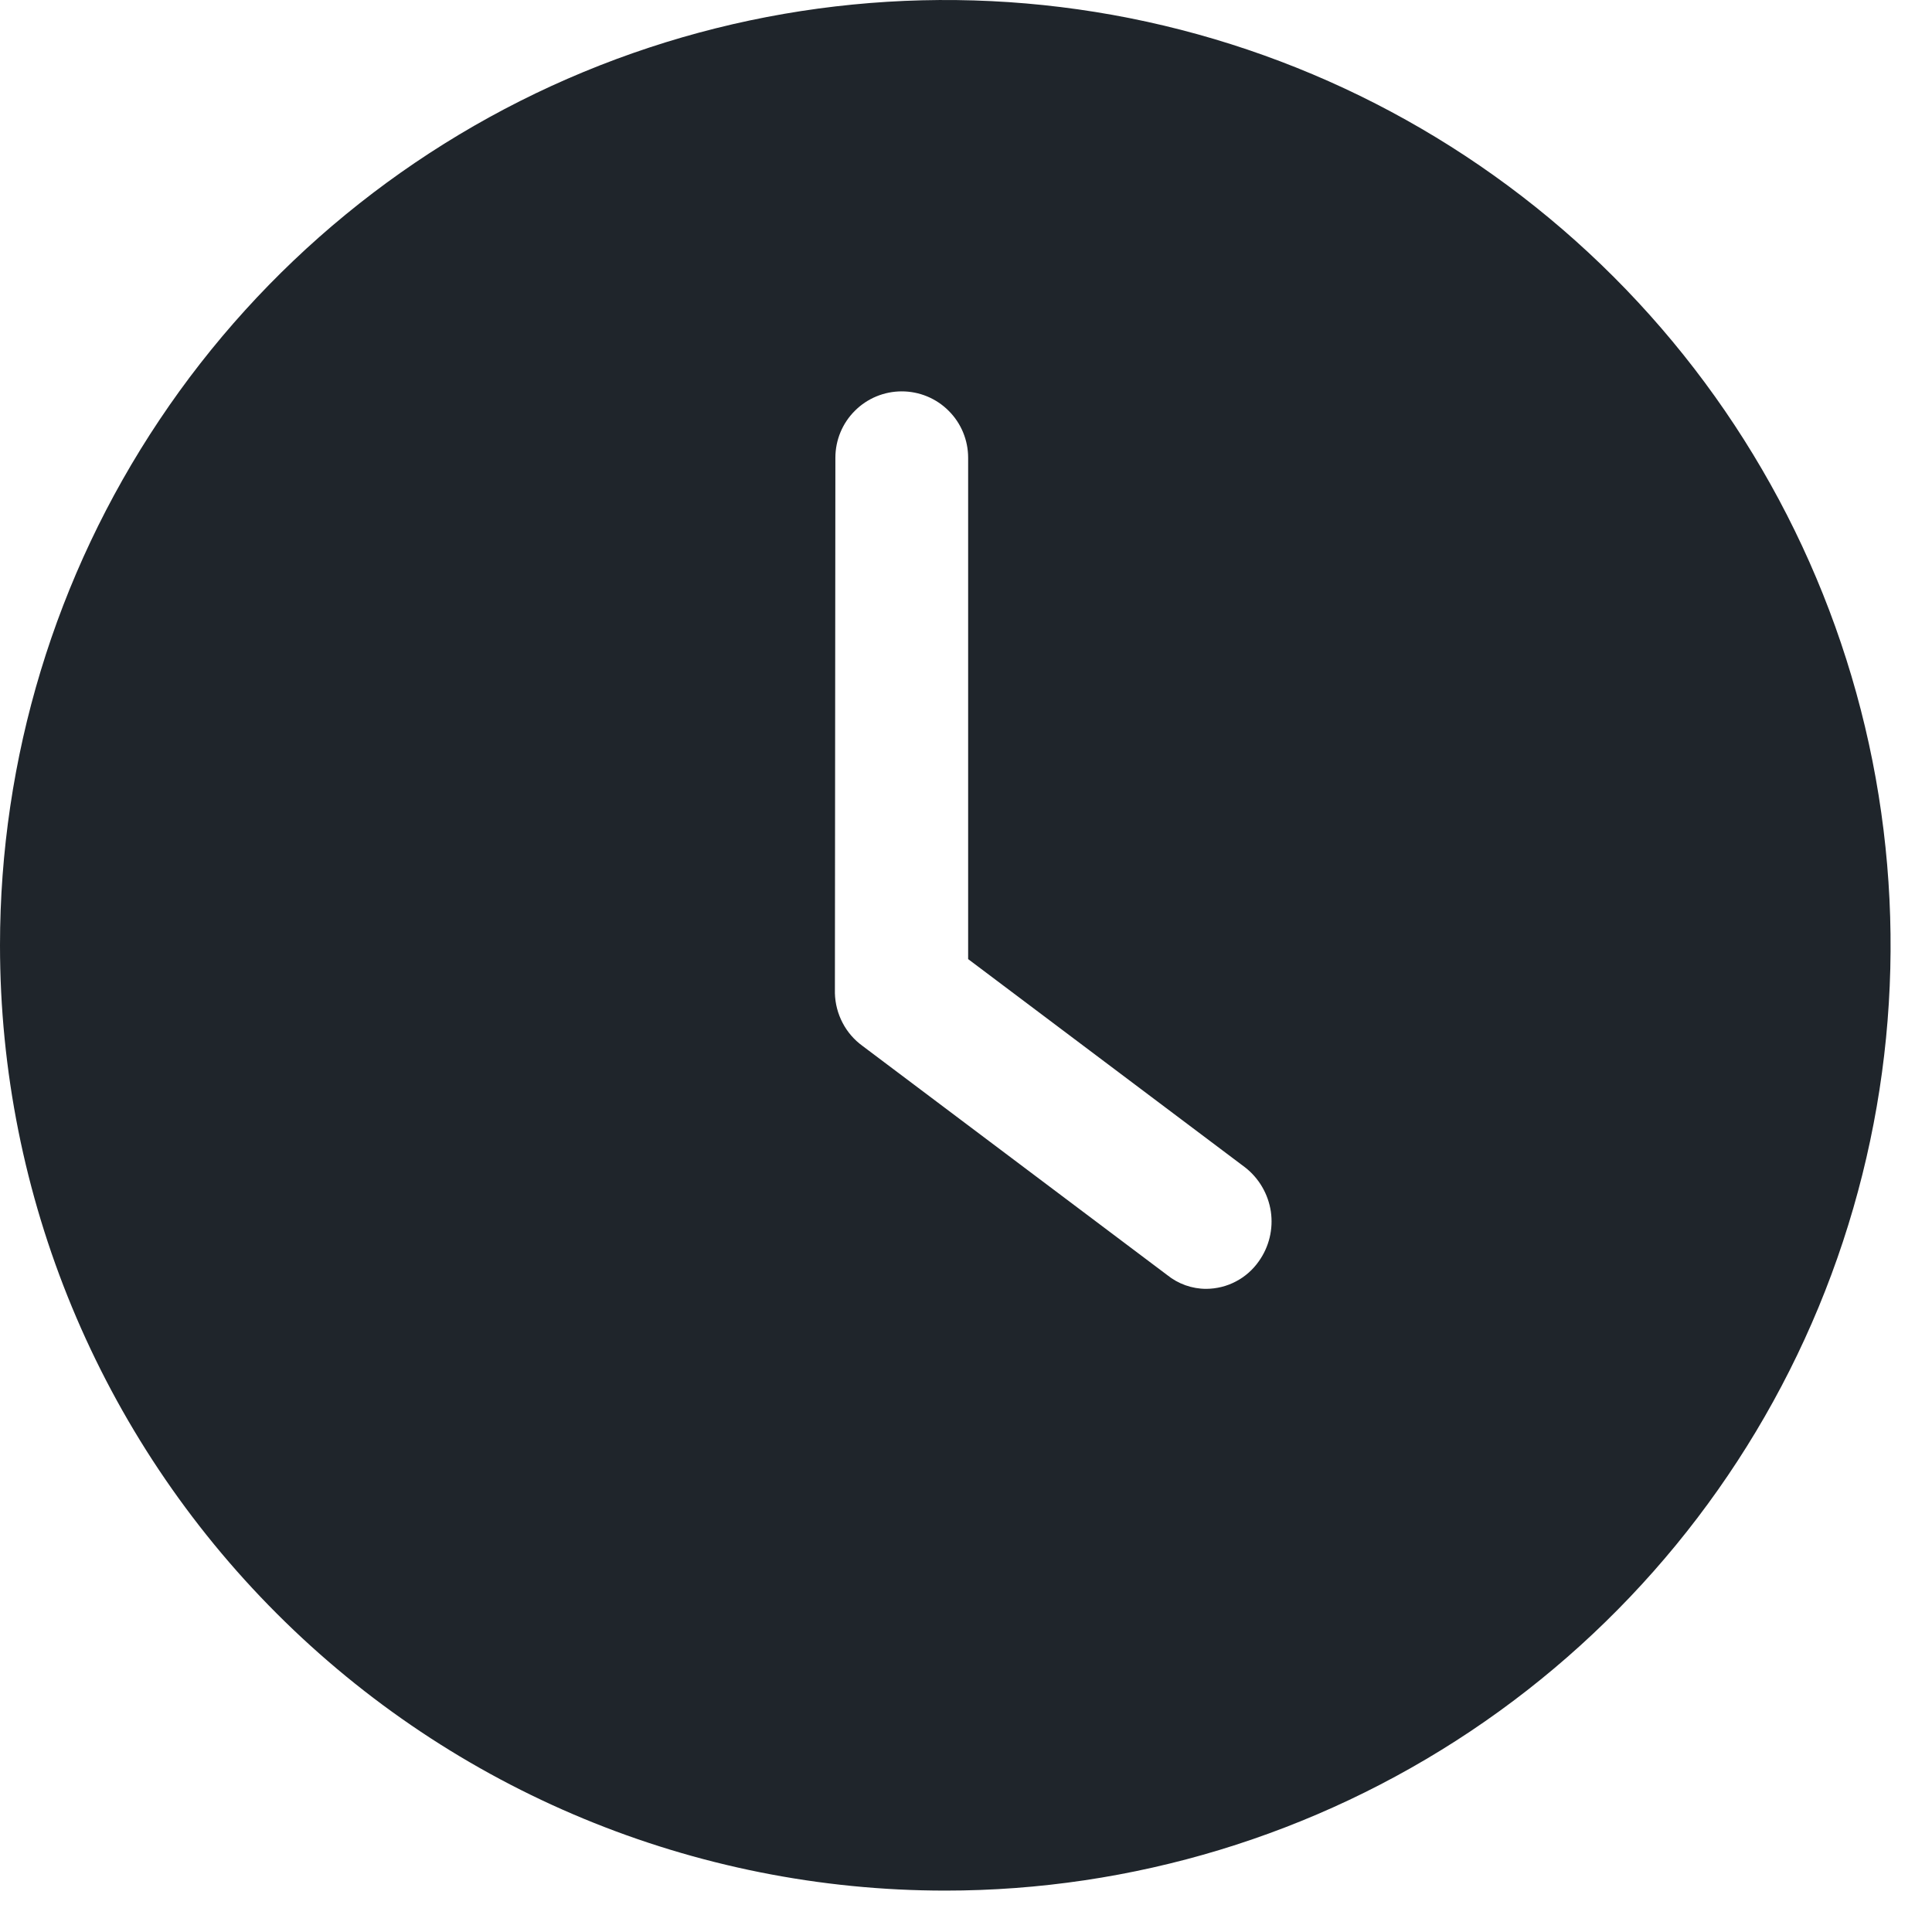 <svg width="28" height="28" viewBox="0 0 28 28" fill="none" xmlns="http://www.w3.org/2000/svg">
<g id="Clock 1" clip-path="url(#clip0_283_1581)">
<path id="Path 639" d="M13.7 27.4C16.41 27.4 19.058 26.596 21.311 25.091C23.564 23.586 25.32 21.446 26.357 18.943C27.394 16.439 27.665 13.685 27.137 11.027C26.608 8.37 25.303 5.929 23.387 4.013C21.471 2.097 19.03 0.792 16.373 0.263C13.715 -0.265 10.961 0.006 8.457 1.043C5.954 2.08 3.814 3.836 2.309 6.089C0.803 8.342 0 10.99 0 13.7C0 17.334 1.443 20.818 4.013 23.387C6.582 25.957 10.066 27.4 13.7 27.4ZM12.107 6.634C12.107 6.379 12.208 6.134 12.389 5.954C12.569 5.773 12.814 5.672 13.069 5.672C13.324 5.672 13.569 5.773 13.749 5.954C13.93 6.134 14.031 6.379 14.031 6.634V13.9L18.044 16.918C18.246 17.075 18.38 17.305 18.418 17.558C18.455 17.812 18.393 18.07 18.244 18.279C18.158 18.402 18.044 18.503 17.911 18.572C17.779 18.642 17.631 18.678 17.481 18.679C17.275 18.679 17.076 18.608 16.916 18.479L12.5 15.158C12.379 15.07 12.28 14.956 12.211 14.823C12.142 14.691 12.104 14.544 12.1 14.395L12.107 6.634Z" fill="#1F252B"/>
</g>
<defs>
<clipPath id="clip0_283_1581">
<rect width="27.397" height="27.397" fill="white"/>
</clipPath>
</defs>
</svg>
